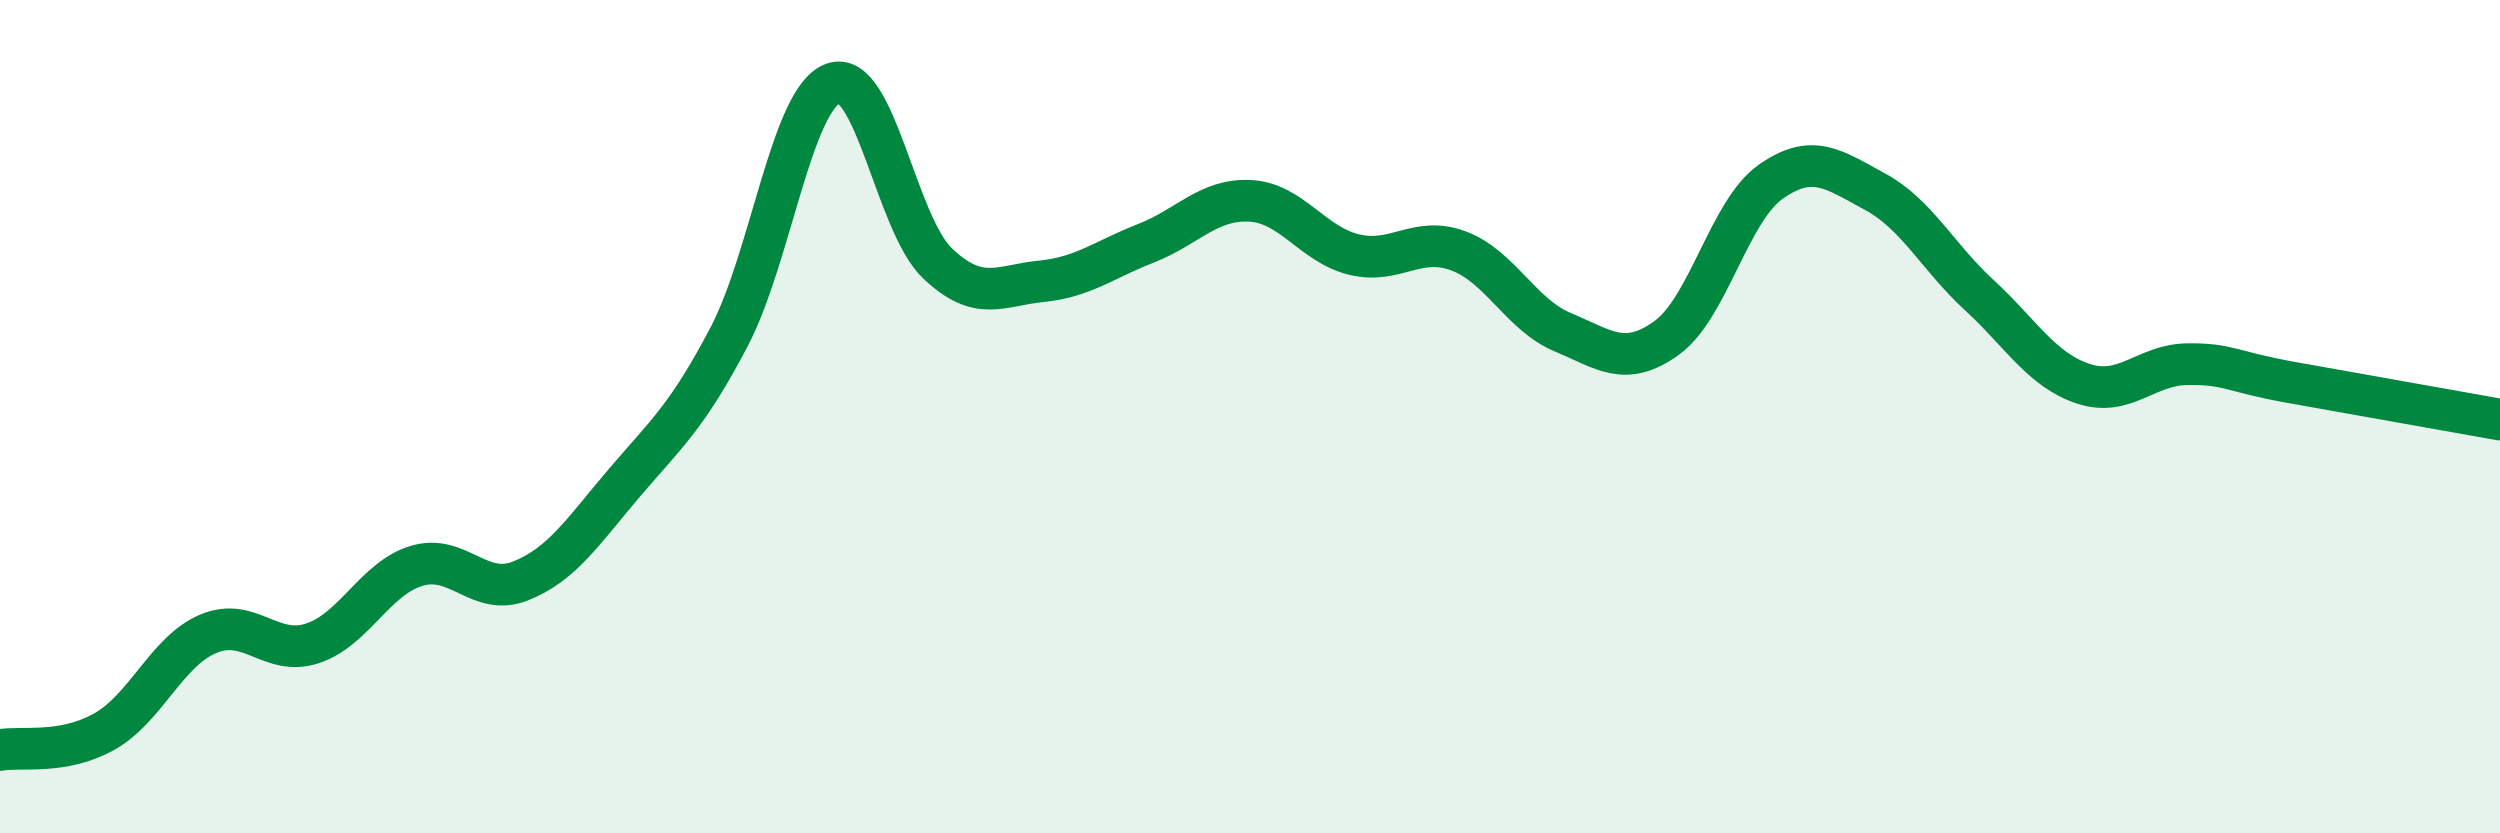 
    <svg width="60" height="20" viewBox="0 0 60 20" xmlns="http://www.w3.org/2000/svg">
      <path
        d="M 0,18 C 0.5,17.91 1.5,18.12 2.5,17.56 C 3.5,17 4,15.63 5,15.21 C 6,14.79 6.5,15.77 7.5,15.44 C 8.5,15.11 9,13.88 10,13.58 C 11,13.28 11.5,14.34 12.5,13.94 C 13.5,13.54 14,12.74 15,11.57 C 16,10.4 16.5,9.99 17.5,8.08 C 18.5,6.17 19,2.35 20,2 C 21,1.65 21.5,5.37 22.5,6.32 C 23.5,7.27 24,6.85 25,6.75 C 26,6.65 26.5,6.23 27.5,5.84 C 28.5,5.45 29,4.77 30,4.82 C 31,4.87 31.5,5.87 32.5,6.11 C 33.5,6.35 34,5.65 35,6.02 C 36,6.39 36.5,7.55 37.5,7.97 C 38.5,8.39 39,8.83 40,8.11 C 41,7.39 41.5,5.06 42.5,4.36 C 43.5,3.66 44,4.06 45,4.6 C 46,5.14 46.5,6.16 47.5,7.08 C 48.5,8 49,8.88 50,9.21 C 51,9.54 51.5,8.75 52.5,8.74 C 53.5,8.73 53.5,8.91 55,9.18 C 56.5,9.45 59,9.89 60,10.07L60 20L0 20Z"
        fill="#008740"
        opacity="0.1"
        stroke-linecap="round"
        stroke-linejoin="round"
      />
      <path
        d="M 0,18 C 0.5,17.91 1.5,18.12 2.5,17.56 C 3.5,17 4,15.63 5,15.21 C 6,14.79 6.5,15.77 7.5,15.44 C 8.5,15.11 9,13.88 10,13.58 C 11,13.28 11.5,14.34 12.5,13.94 C 13.5,13.54 14,12.74 15,11.57 C 16,10.4 16.5,9.99 17.5,8.08 C 18.5,6.17 19,2.35 20,2 C 21,1.65 21.5,5.37 22.5,6.32 C 23.5,7.27 24,6.85 25,6.75 C 26,6.65 26.5,6.23 27.5,5.84 C 28.5,5.45 29,4.77 30,4.82 C 31,4.87 31.5,5.87 32.5,6.11 C 33.5,6.35 34,5.65 35,6.02 C 36,6.39 36.5,7.55 37.5,7.97 C 38.5,8.39 39,8.83 40,8.11 C 41,7.39 41.5,5.06 42.5,4.36 C 43.5,3.66 44,4.06 45,4.6 C 46,5.14 46.5,6.16 47.5,7.08 C 48.5,8 49,8.88 50,9.21 C 51,9.54 51.5,8.75 52.5,8.74 C 53.5,8.73 53.5,8.91 55,9.18 C 56.5,9.45 59,9.89 60,10.07"
        stroke="#008740"
        stroke-width="1"
        fill="none"
        stroke-linecap="round"
        stroke-linejoin="round"
      />
    </svg>
  